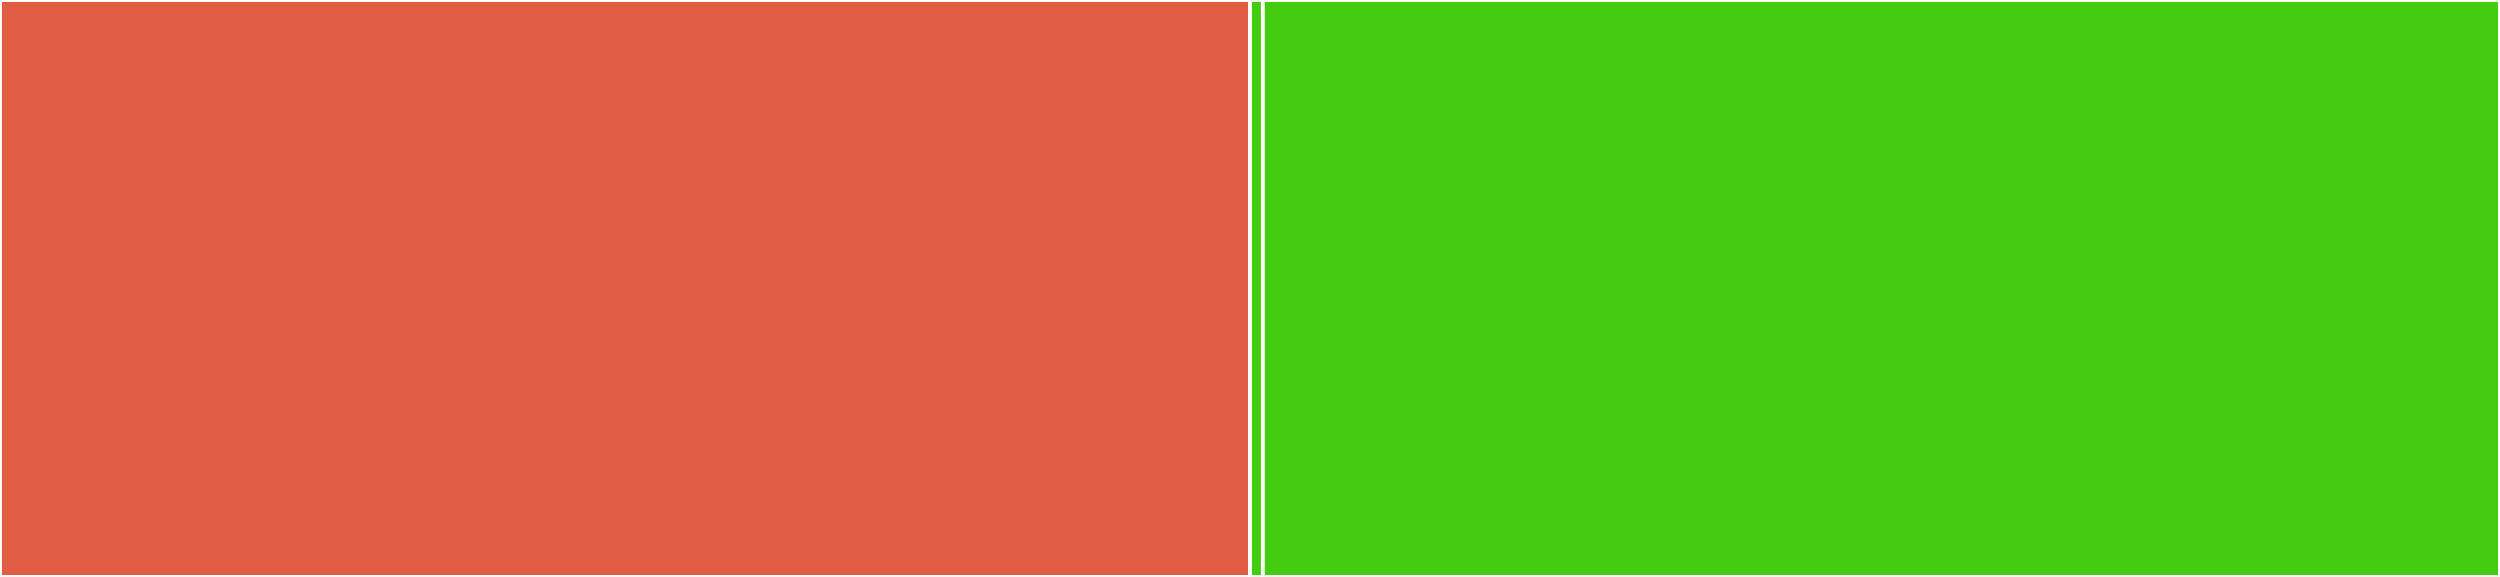 <svg baseProfile="full" width="650" height="150" viewBox="0 0 650 150" version="1.1"
xmlns="http://www.w3.org/2000/svg" xmlns:ev="http://www.w3.org/2001/xml-events"
xmlns:xlink="http://www.w3.org/1999/xlink">

<rect x="0" y="0" width="650" height="150" fill="#333333" stroke="none"/>

<style>rect.s{mask:url(#mask);}</style>
<defs>
  <pattern id="white" width="4" height="4" patternUnits="userSpaceOnUse" patternTransform="rotate(45)">
    <rect width="2" height="2" transform="translate(0,0)" fill="white"></rect>
  </pattern>
  <mask id="mask">
    <rect x="0" y="0" width="100%" height="100%" fill="url(#white)"></rect>
  </mask>
</defs>

<rect x="0" y="0" width="325.0" height="150.0" fill="#e05d44" stroke="white" stroke-width="1" class=" tooltipped" data-content="src/tox_wheel/plugin.py"><title>src/tox_wheel/plugin.py</title></rect>
<rect x="325.0" y="0" width="3.351" height="150" fill="#4c1" stroke="white" stroke-width="1" class=" tooltipped" data-content="src/tox_wheel/__init__.py"><title>src/tox_wheel/__init__.py</title></rect>
<rect x="328.351" y="0" width="321.649" height="150.0" fill="#4c1" stroke="white" stroke-width="1" class=" tooltipped" data-content="tests/test_tox_wheel.py"><title>tests/test_tox_wheel.py</title></rect>
</svg>